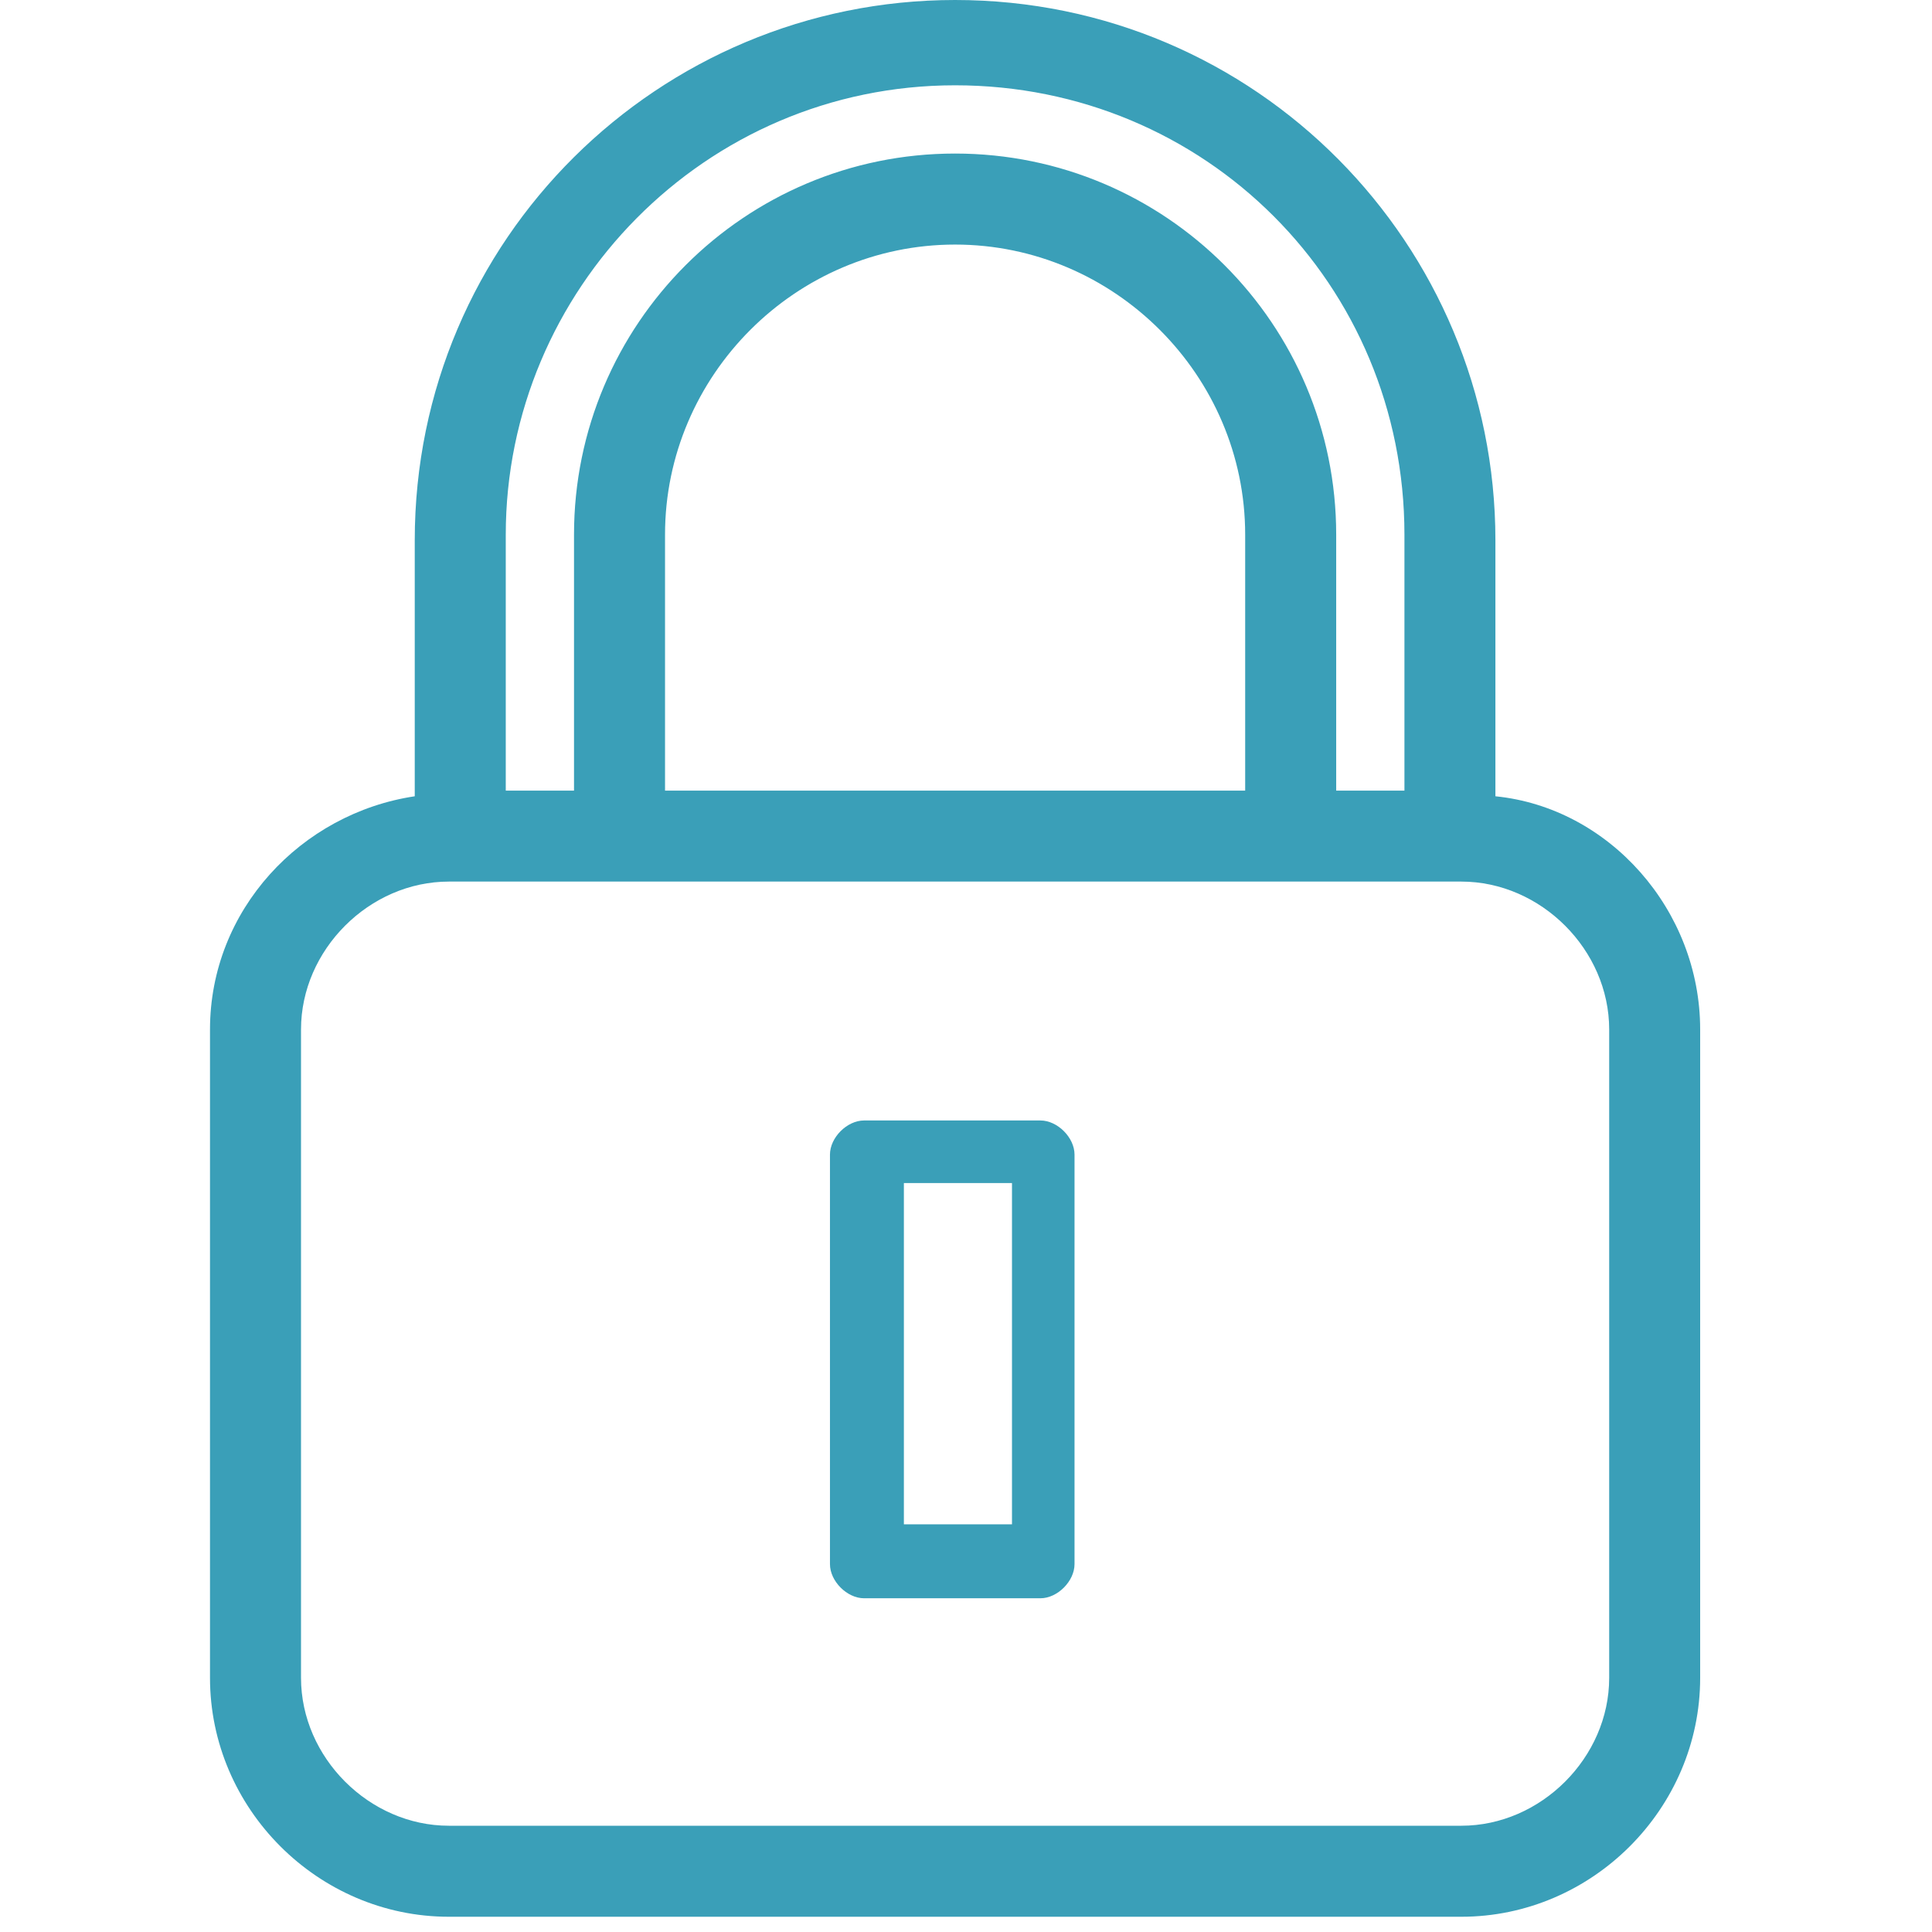 <?xml version="1.0" encoding="UTF-8"?> <svg xmlns="http://www.w3.org/2000/svg" width="46" height="46" viewBox="0 0 46 46" fill="none"><path d="M10.688 45.637H34.793C37.907 45.637 40.48 43.064 40.48 39.949V24.511C40.48 21.668 38.314 19.23 35.605 18.959V12.865C35.605 5.823 29.918 0 22.74 0C15.698 0 9.875 5.688 9.875 12.865V18.959C7.167 19.365 5 21.668 5 24.511V39.949C5 43.064 7.573 45.637 10.688 45.637ZM7.167 24.511C7.167 22.616 8.792 20.99 10.688 20.99H34.793C36.689 20.99 38.314 22.616 38.314 24.511V39.949C38.314 41.845 36.689 43.47 34.793 43.47H10.688C8.792 43.47 7.167 41.845 7.167 39.949V24.511ZM22.74 2.031C28.699 2.031 33.439 6.771 33.439 12.73V18.824H31.814V12.73C31.814 7.719 27.751 3.656 22.74 3.656C17.73 3.656 13.667 7.719 13.667 12.73V18.824H12.042V12.73C12.042 6.907 16.782 2.031 22.74 2.031ZM29.647 18.824H15.834V12.73C15.834 8.938 18.948 5.823 22.74 5.823C26.532 5.823 29.647 8.938 29.647 12.73V18.824Z" fill="#3A9FB8"></path><path d="M20.573 38.054H24.772C25.178 38.054 25.584 37.647 25.584 37.241V27.491C25.584 27.084 25.178 26.678 24.772 26.678H20.573C20.167 26.678 19.761 27.084 19.761 27.491V37.241C19.761 37.647 20.167 38.054 20.573 38.054ZM21.521 28.168H24.095V36.293H21.521V28.168Z" fill="#3A9FB8"></path></svg> 